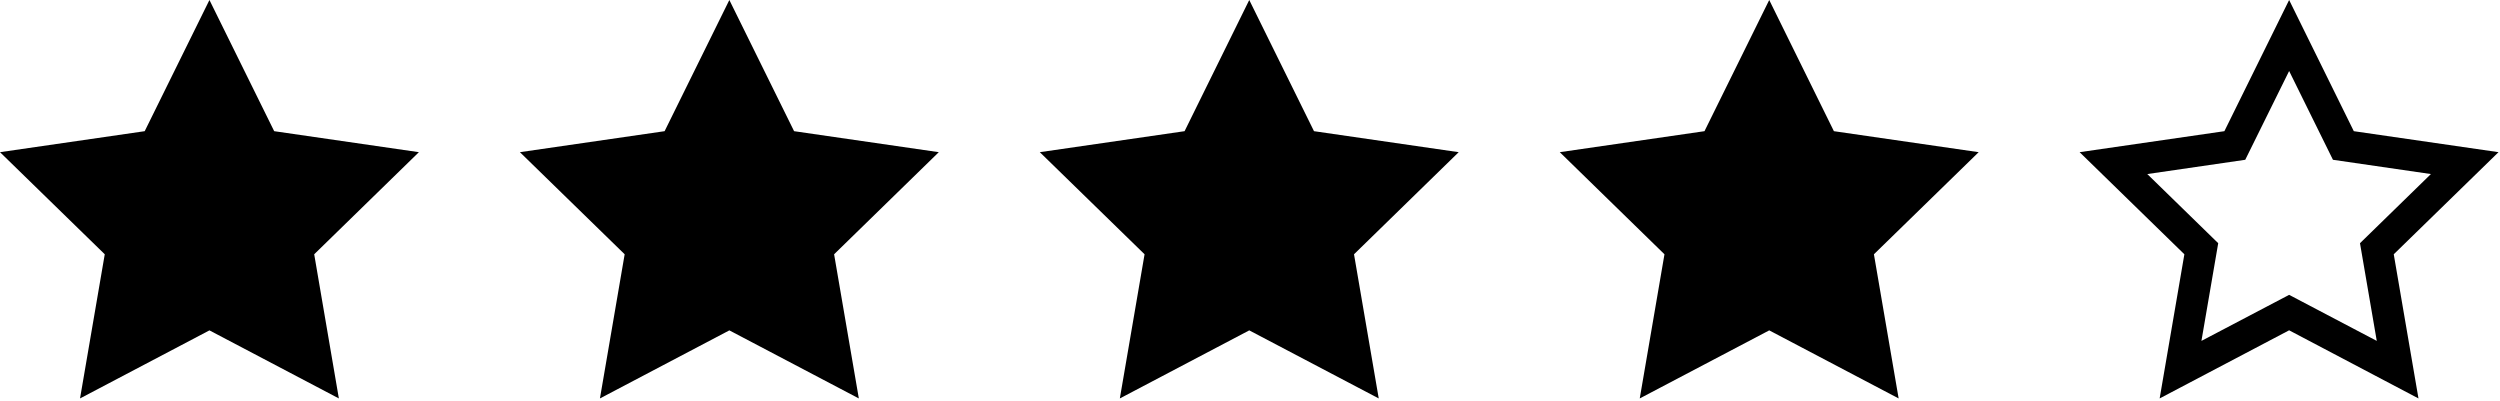<?xml version="1.0" encoding="UTF-8"?><svg xmlns="http://www.w3.org/2000/svg" xmlns:xlink="http://www.w3.org/1999/xlink" data-name="Layer 2" height="5.9" preserveAspectRatio="xMidYMid meet" version="1.0" viewBox="0.0 0.0 36.8 5.9" width="36.8" zoomAndPan="magnify"><g data-name="Layer 1"><g id="change1_1"><path d="M26.995 1.931L26.043 0 25.09 1.931 22.96 2.24 24.501 3.743 24.137 5.865 26.043 4.863 27.948 5.865 27.584 3.743 29.126 2.24 26.995 1.931z"/><path d="M4.036 1.931L3.083 0 2.13 1.931 0 2.24 1.542 3.743 1.178 5.865 3.083 4.863 4.988 5.865 4.625 3.743 6.166 2.24 4.036 1.931z"/><path d="M11.689 1.931L10.736 0 9.783 1.931 7.653 2.24 9.195 3.743 8.831 5.865 10.736 4.863 12.642 5.865 12.278 3.743 13.819 2.24 11.689 1.931z"/><path d="M19.342 1.931L18.389 0 17.437 1.931 15.306 2.24 16.848 3.743 16.484 5.865 18.389 4.863 20.295 5.865 19.931 3.743 21.472 2.24 19.342 1.931z"/><path d="M36.779,2.24l-2.131-.309-.952-1.931-.953,1.931-2.131,.309,1.542,1.503-.364,2.122,1.906-1.003,1.904,1.003-.364-2.122,1.542-1.503Zm-3.083,2.1l-1.291,.678,.247-1.438-1.044-1.018,1.442-.21,.646-1.307,.645,1.307,1.442,.21-1.044,1.018,.247,1.438-1.29-.678Z"/></g></g></svg>